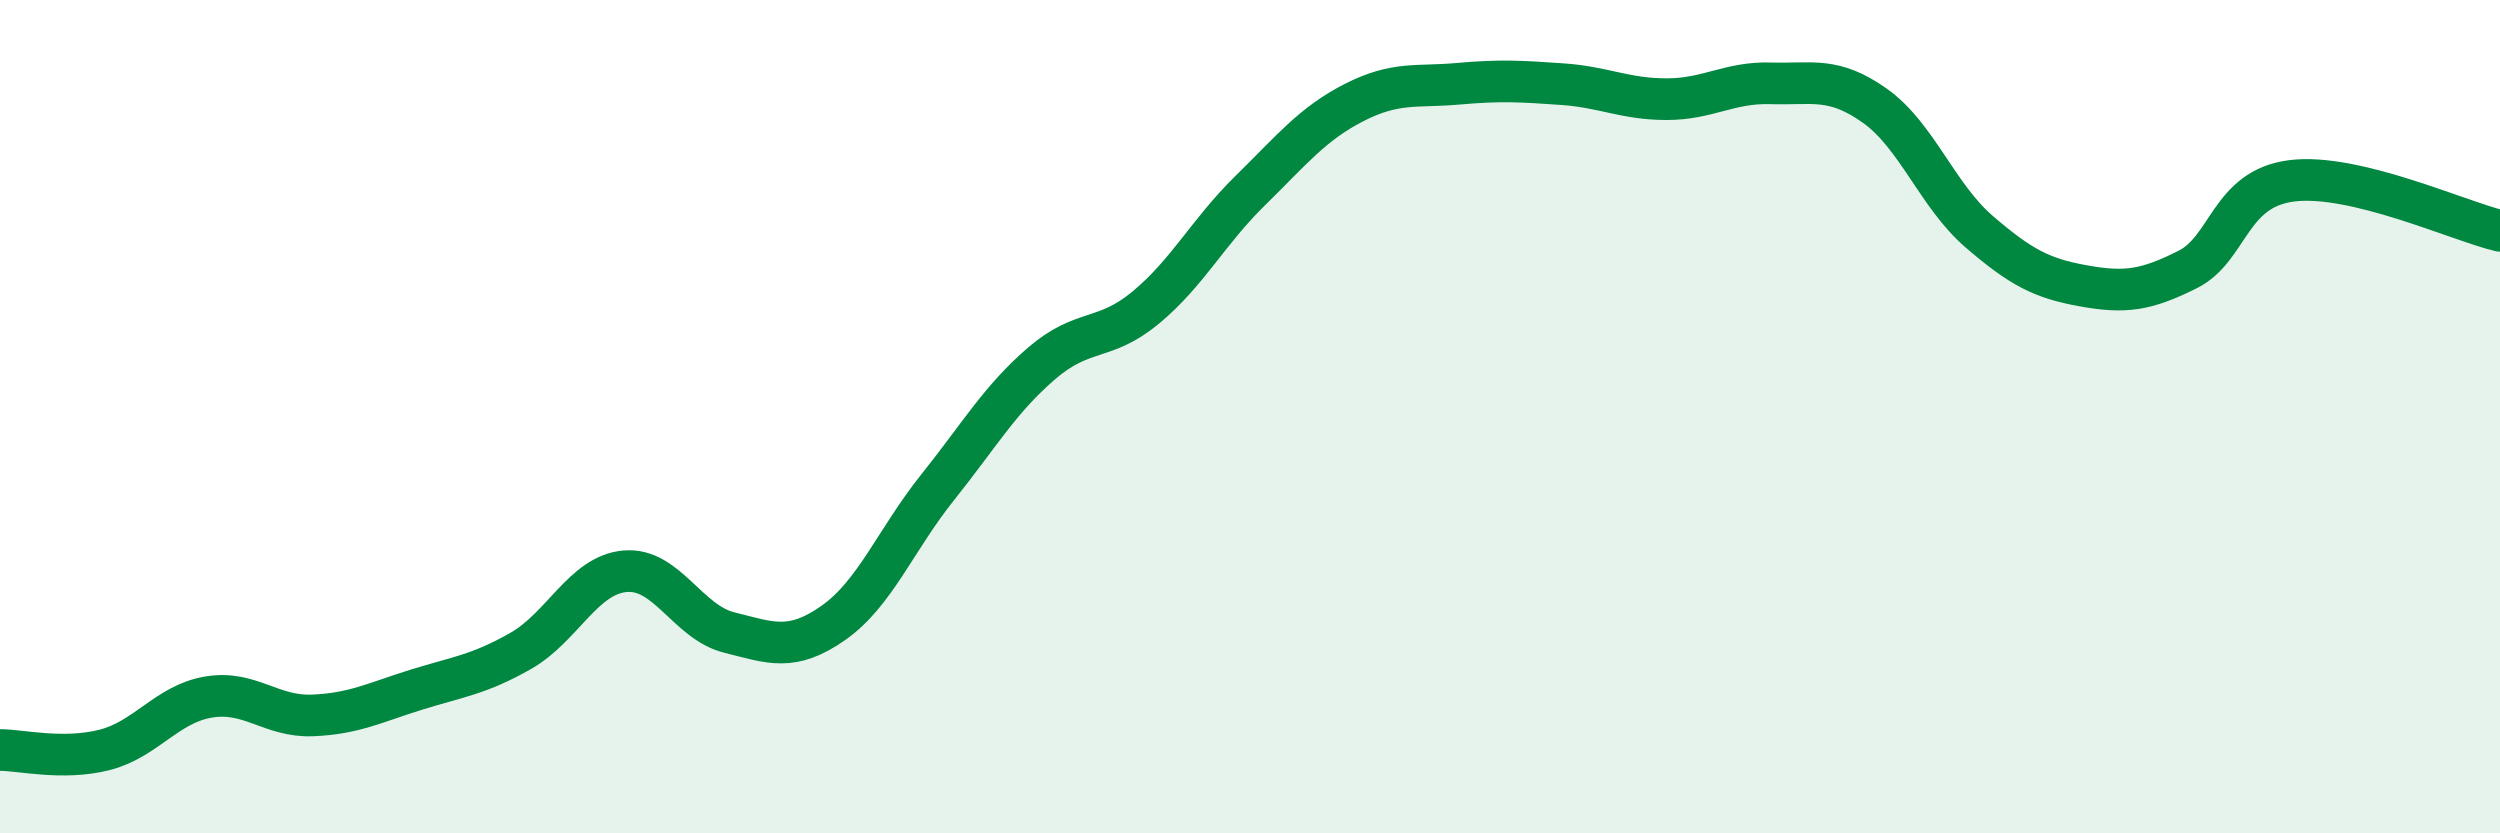 
    <svg width="60" height="20" viewBox="0 0 60 20" xmlns="http://www.w3.org/2000/svg">
      <path
        d="M 0,18 C 0.5,18 1.5,18.25 2.5,18 C 3.5,17.75 4,16.9 5,16.73 C 6,16.56 6.5,17.21 7.5,17.17 C 8.5,17.13 9,16.86 10,16.55 C 11,16.24 11.5,16.19 12.5,15.62 C 13.5,15.05 14,13.8 15,13.71 C 16,13.62 16.5,14.93 17.5,15.18 C 18.5,15.43 19,15.65 20,14.95 C 21,14.25 21.5,12.95 22.5,11.7 C 23.5,10.45 24,9.58 25,8.72 C 26,7.86 26.5,8.21 27.5,7.38 C 28.5,6.55 29,5.56 30,4.58 C 31,3.6 31.5,2.97 32.5,2.46 C 33.5,1.95 34,2.1 35,2.01 C 36,1.92 36.5,1.95 37.5,2.02 C 38.5,2.09 39,2.38 40,2.38 C 41,2.38 41.5,1.97 42.5,2 C 43.5,2.03 44,1.83 45,2.54 C 46,3.25 46.5,4.7 47.5,5.56 C 48.5,6.42 49,6.68 50,6.86 C 51,7.04 51.5,6.97 52.5,6.47 C 53.5,5.97 53.5,4.53 55,4.34 C 56.5,4.15 59,5.3 60,5.54L60 20L0 20Z"
        fill="#008740"
        opacity="0.1"
        stroke-linecap="round"
        stroke-linejoin="round"
      />
      <path
        d="M 0,18 C 0.5,18 1.5,18.25 2.5,18 C 3.5,17.75 4,16.9 5,16.73 C 6,16.56 6.5,17.21 7.5,17.17 C 8.5,17.13 9,16.86 10,16.55 C 11,16.24 11.5,16.19 12.5,15.62 C 13.5,15.05 14,13.8 15,13.71 C 16,13.62 16.5,14.93 17.5,15.18 C 18.5,15.43 19,15.65 20,14.95 C 21,14.25 21.5,12.95 22.5,11.7 C 23.5,10.45 24,9.58 25,8.72 C 26,7.86 26.5,8.21 27.5,7.38 C 28.5,6.55 29,5.56 30,4.58 C 31,3.6 31.5,2.97 32.5,2.46 C 33.5,1.95 34,2.1 35,2.01 C 36,1.92 36.5,1.95 37.5,2.02 C 38.5,2.09 39,2.38 40,2.38 C 41,2.38 41.5,1.97 42.5,2 C 43.5,2.03 44,1.83 45,2.54 C 46,3.25 46.5,4.7 47.5,5.56 C 48.5,6.42 49,6.68 50,6.86 C 51,7.04 51.5,6.97 52.5,6.47 C 53.5,5.97 53.5,4.53 55,4.34 C 56.5,4.15 59,5.3 60,5.54"
        stroke="#008740"
        stroke-width="1"
        fill="none"
        stroke-linecap="round"
        stroke-linejoin="round"
      />
    </svg>
  
